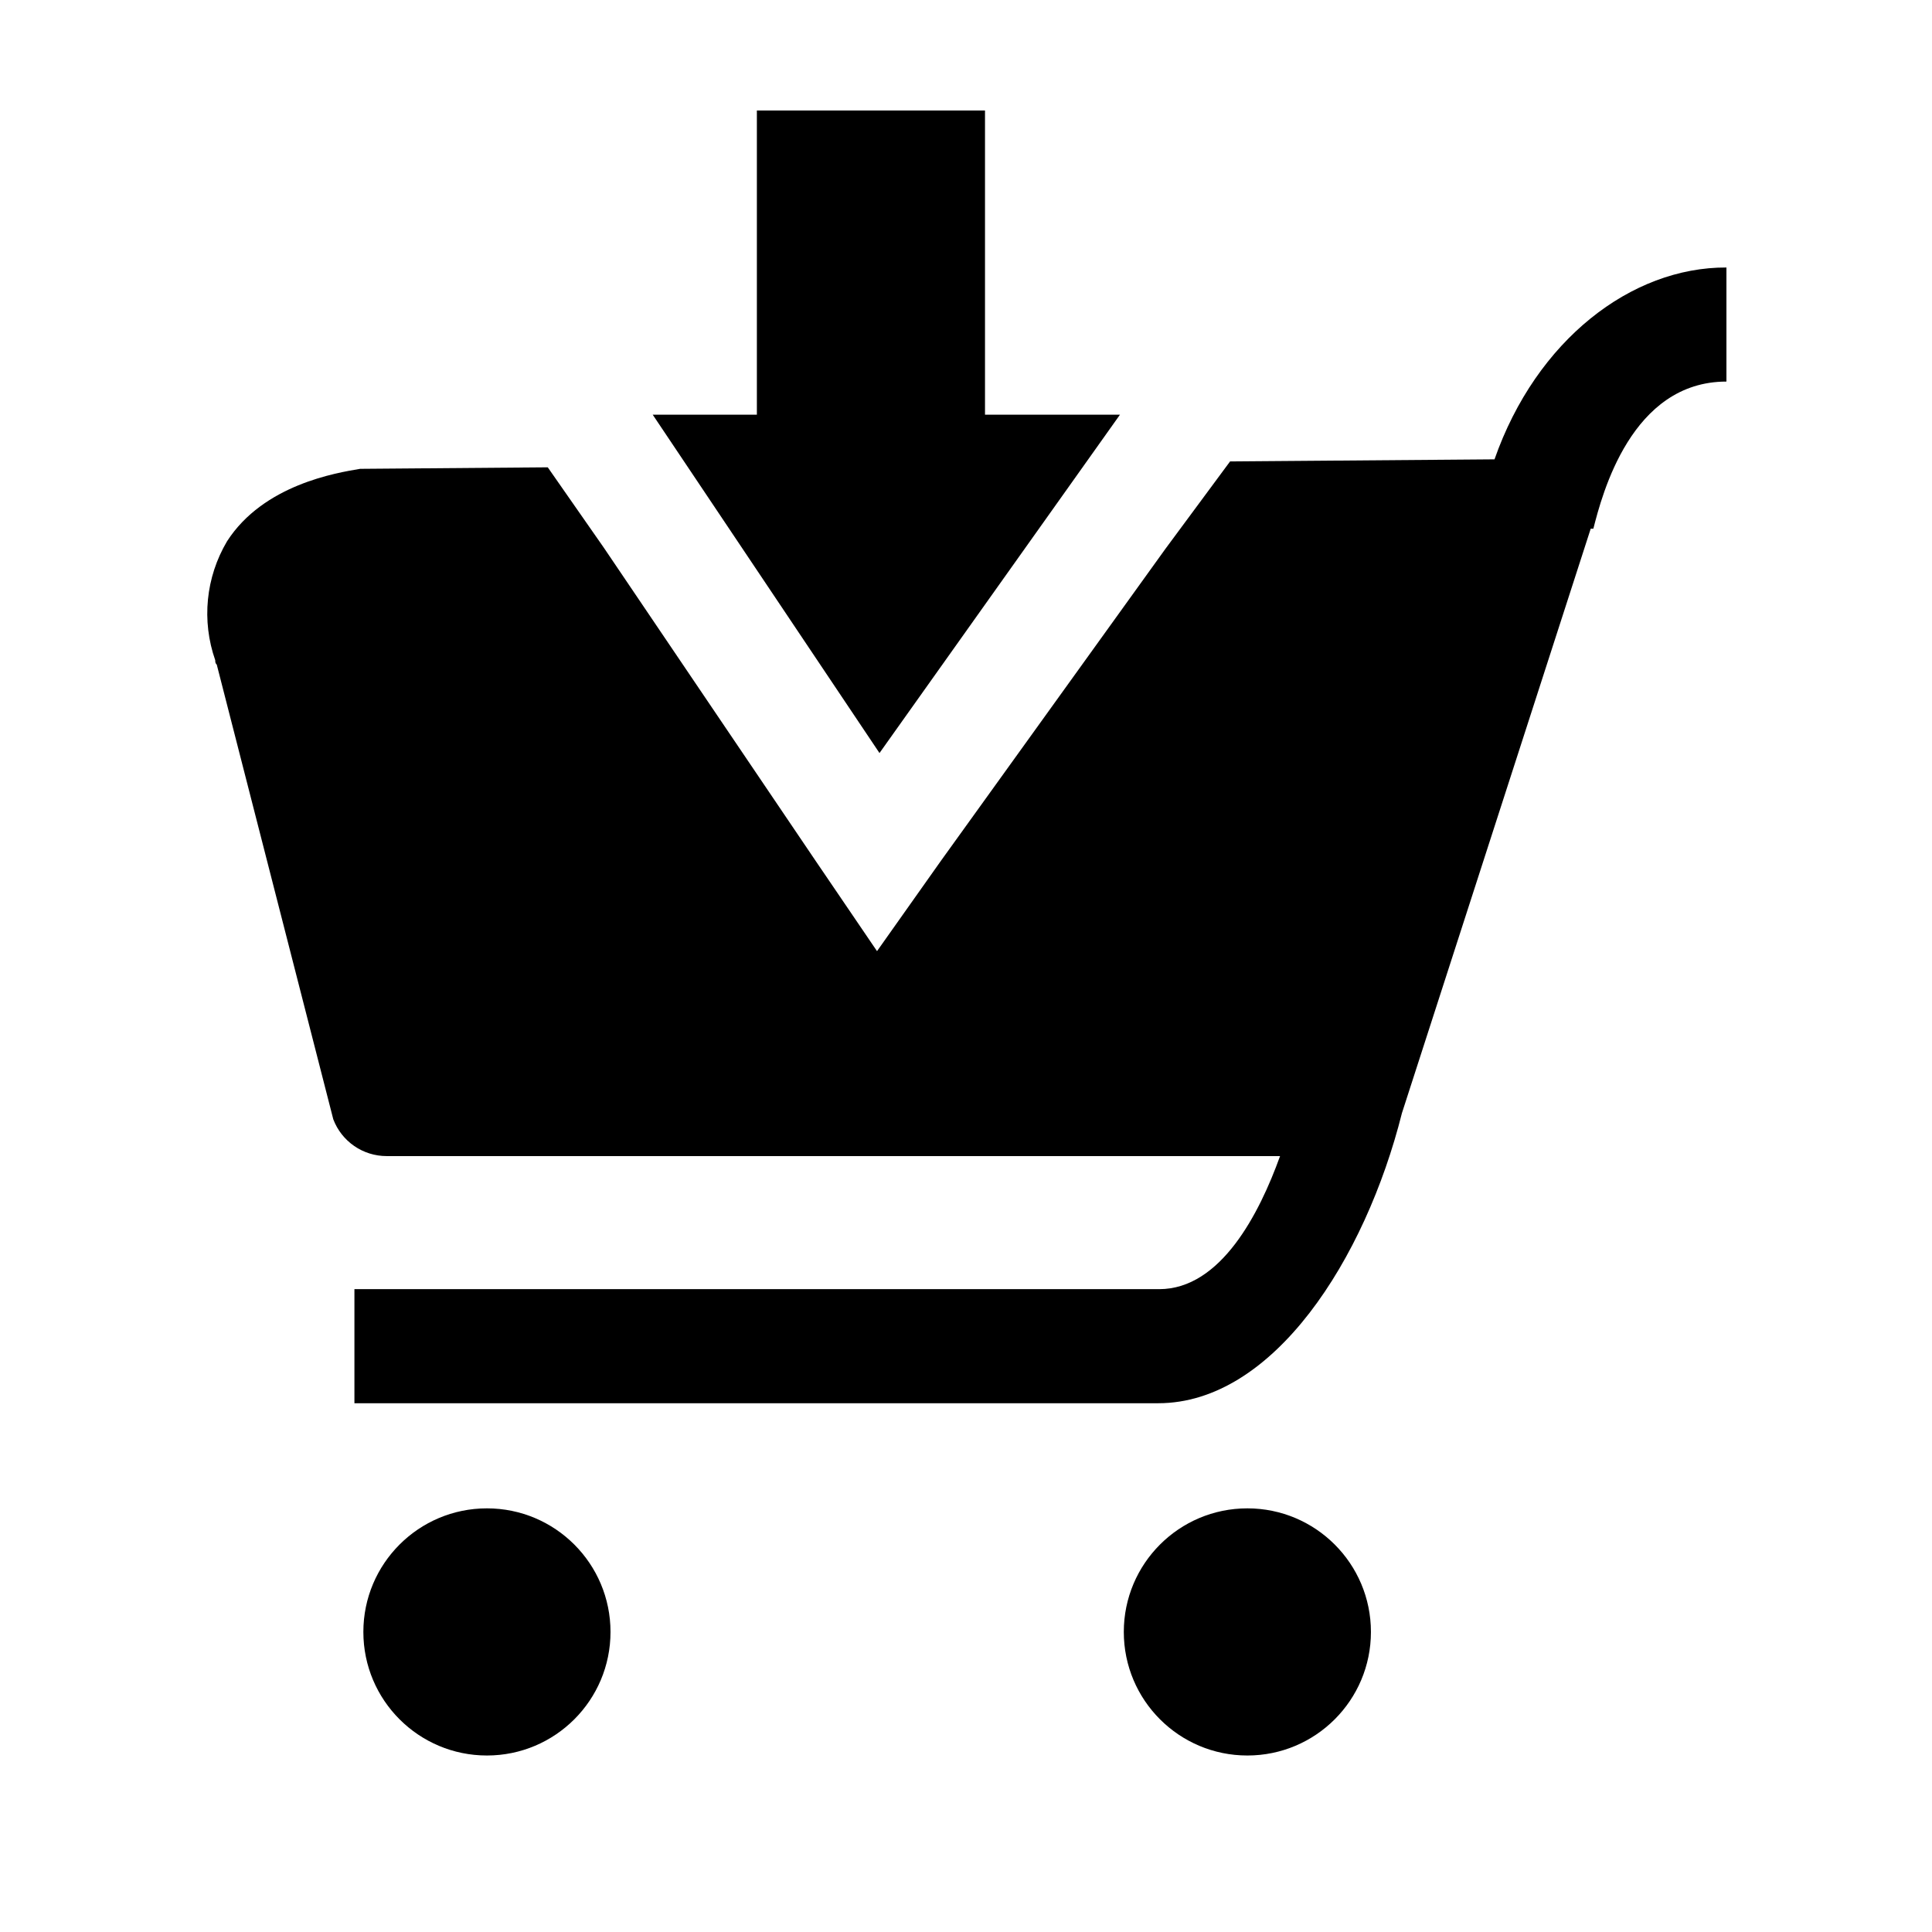 <?xml version="1.0" encoding="UTF-8"?>
<!-- Uploaded to: ICON Repo, www.svgrepo.com, Generator: ICON Repo Mixer Tools -->
<svg fill="#000000" width="800px" height="800px" version="1.1" viewBox="144 144 512 512" xmlns="http://www.w3.org/2000/svg">
 <g>
  <path d="m316.97 253.89h27.609v-80.609h60.457v80.609h35.773l-63.734 89.676z"/>
  <path d="m305.79 576.48c0 18.086-14.66 32.746-32.746 32.746-18.086 0-32.75-14.66-32.75-32.746s14.664-32.75 32.75-32.75c18.086 0 32.746 14.664 32.746 32.75"/>
  <path d="m507.31 576.48c0 18.086-14.66 32.746-32.746 32.746s-32.746-14.66-32.746-32.746 14.66-32.75 32.746-32.75 32.746 14.664 32.746 32.75"/>
  <path d="m540.06 265.73-70.078 0.555-17.18 23.227-59.453 82.621-16.93 23.93-16.273-23.93-56.121-82.977-14.863-21.312-49.727 0.402c-6.297 1.059-25.594 4.18-35.266 19.195v0.004c-5.652 9.531-6.797 21.078-3.125 31.535 0 0.402 0 0.805 0.402 1.16l30.883 120.51h0.004c1.09 2.859 3.023 5.316 5.543 7.055 2.516 1.734 5.504 2.664 8.562 2.668h236.79c-5.441 15.113-15.668 35.266-32.043 35.266h-213.26v30.23h213.01c30.531 0 54.863-38.188 64.59-76.883l50.027-154.87h0.703c2.316-9.117 10.078-38.996 35.266-38.996v-30.23c-25.188-0.098-50.379 19.199-61.461 50.84z"/>
 </g>
</svg>